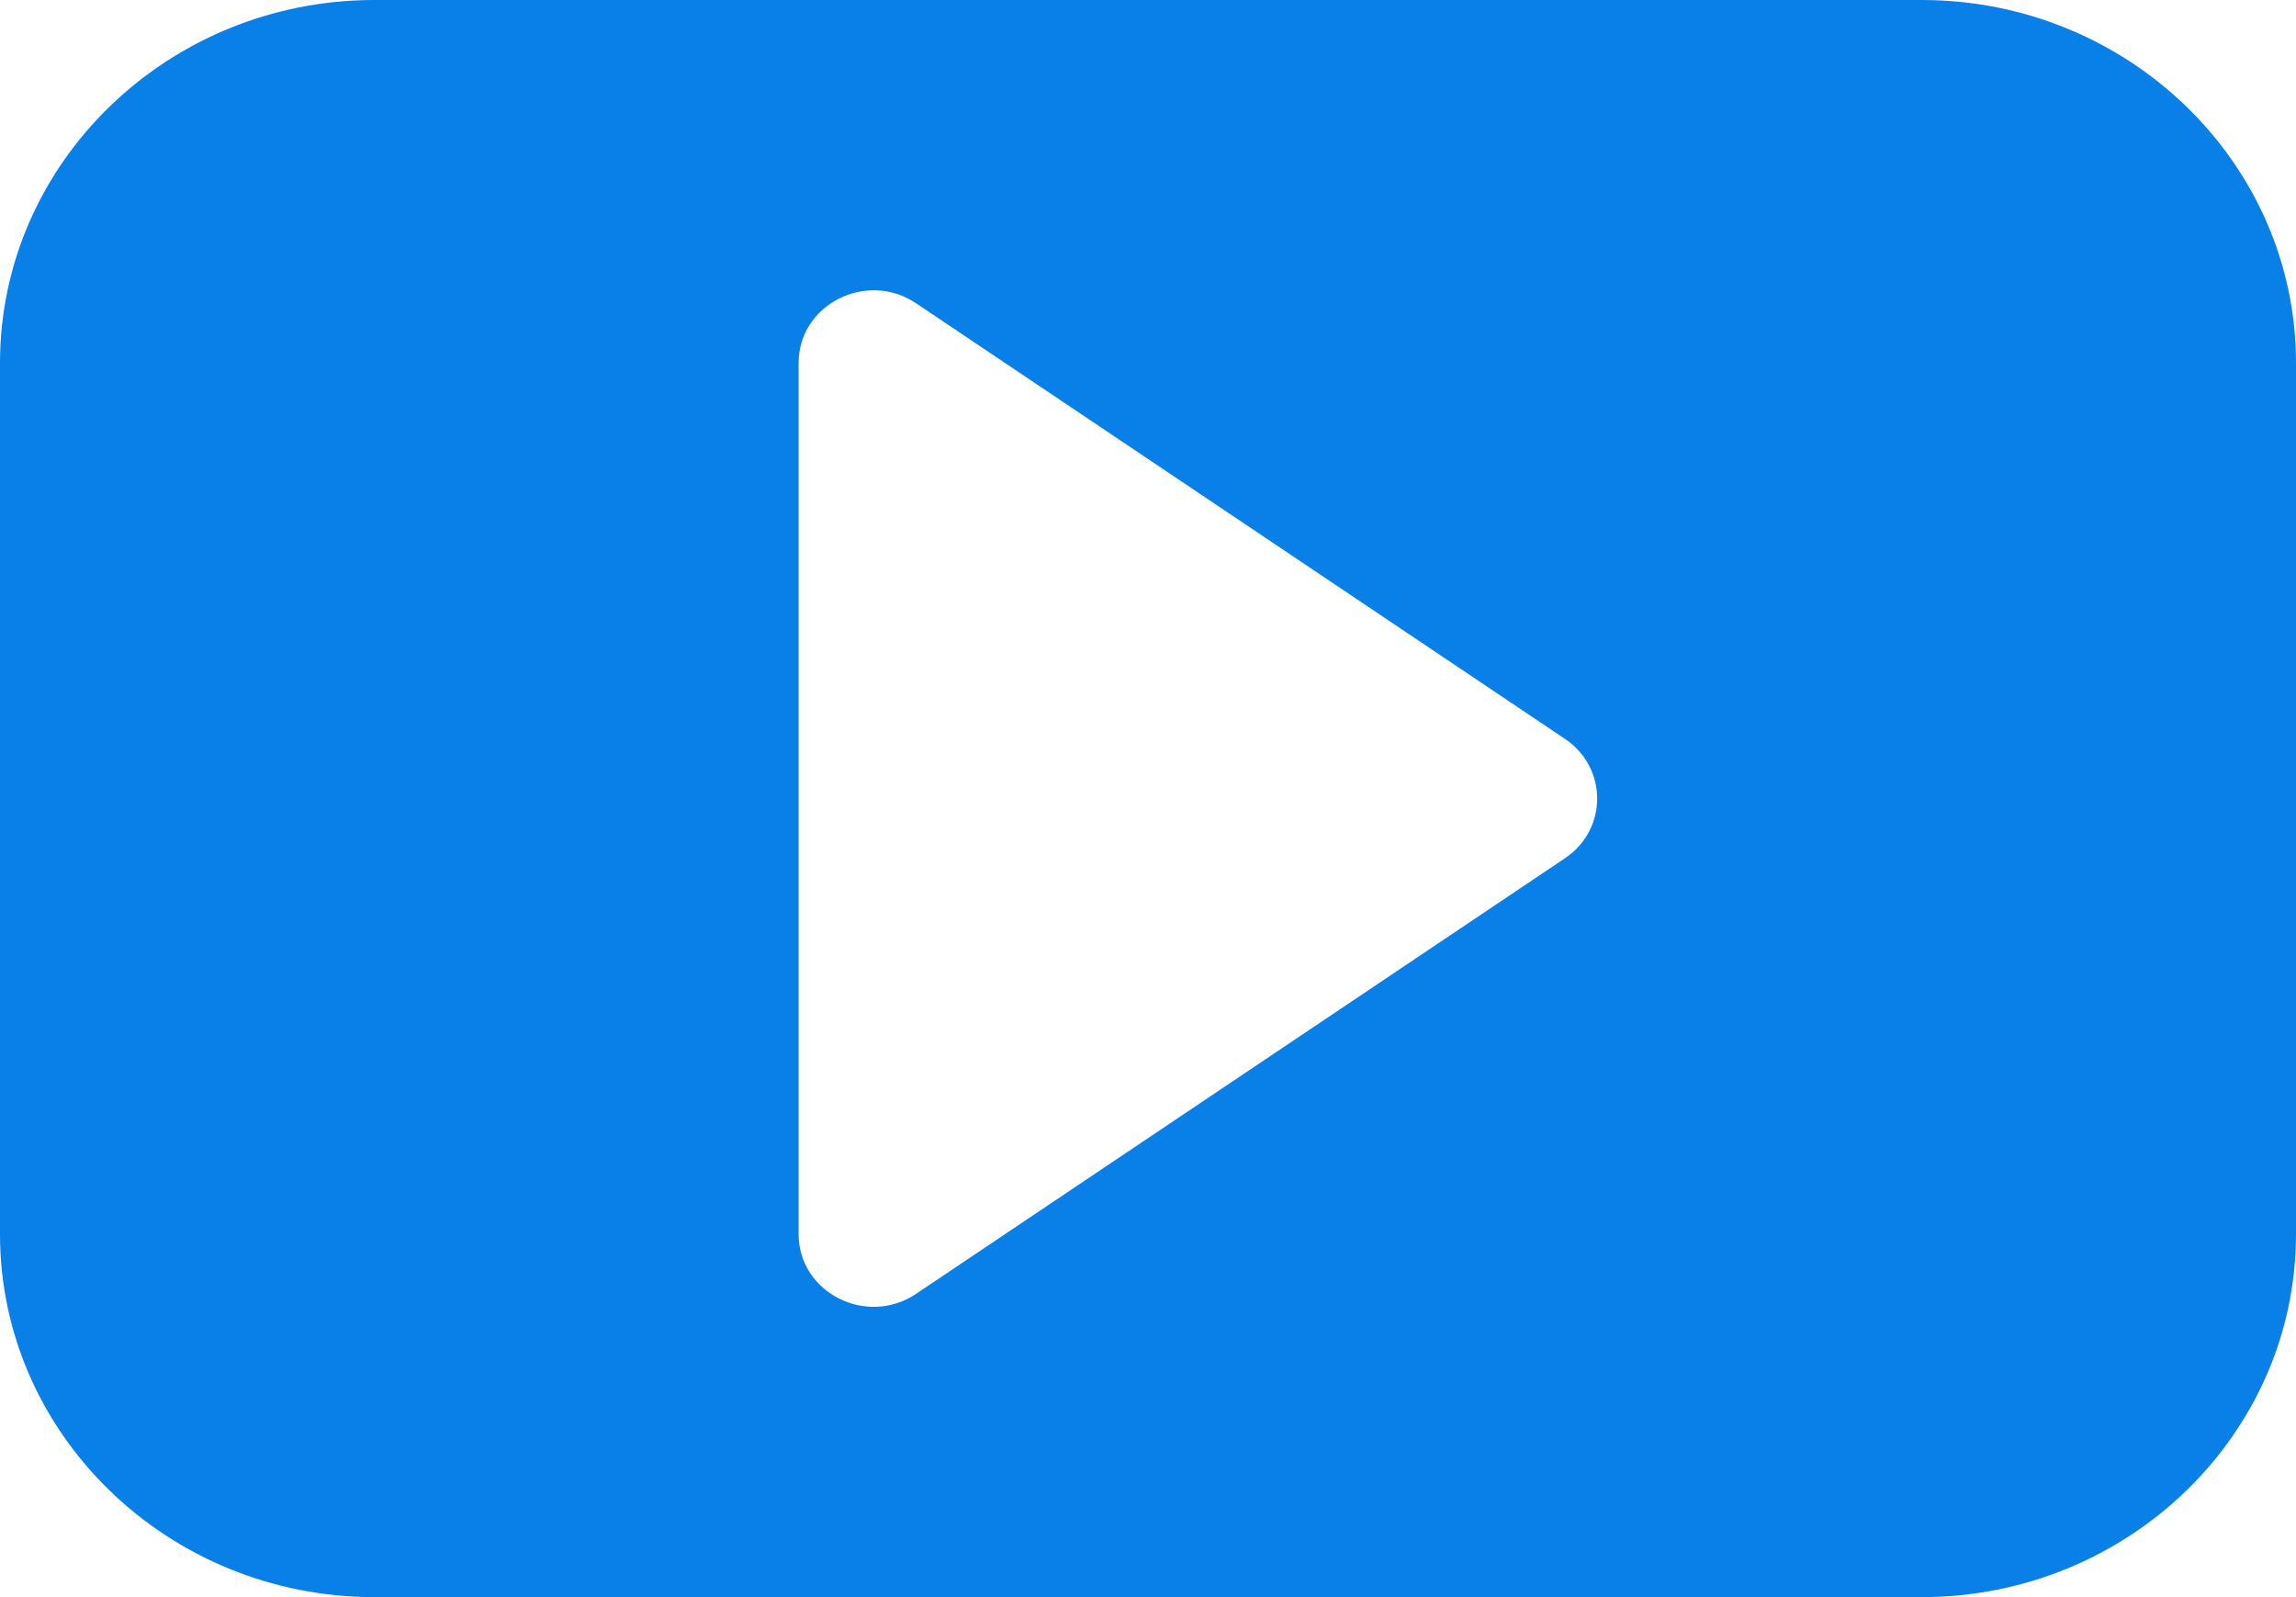 <?xml version="1.0" encoding="UTF-8"?> <svg xmlns="http://www.w3.org/2000/svg" width="92" height="64" viewBox="0 0 92 64" fill="none"> <path d="M77 0H15C6.729 0 0 6.525 0 14.545V49.455C0 57.475 6.729 64 15 64H77C85.271 64 92 57.475 92 49.455V14.545C92 6.525 85.272 0 77 0ZM62.707 34.392L36.707 51.847C34.727 53.178 32 51.803 32 49.455V14.545C32 12.197 34.728 10.821 36.707 12.153L62.707 29.608C64.428 30.762 64.428 33.238 62.707 34.392Z" fill="#0980E8"></path> </svg> 